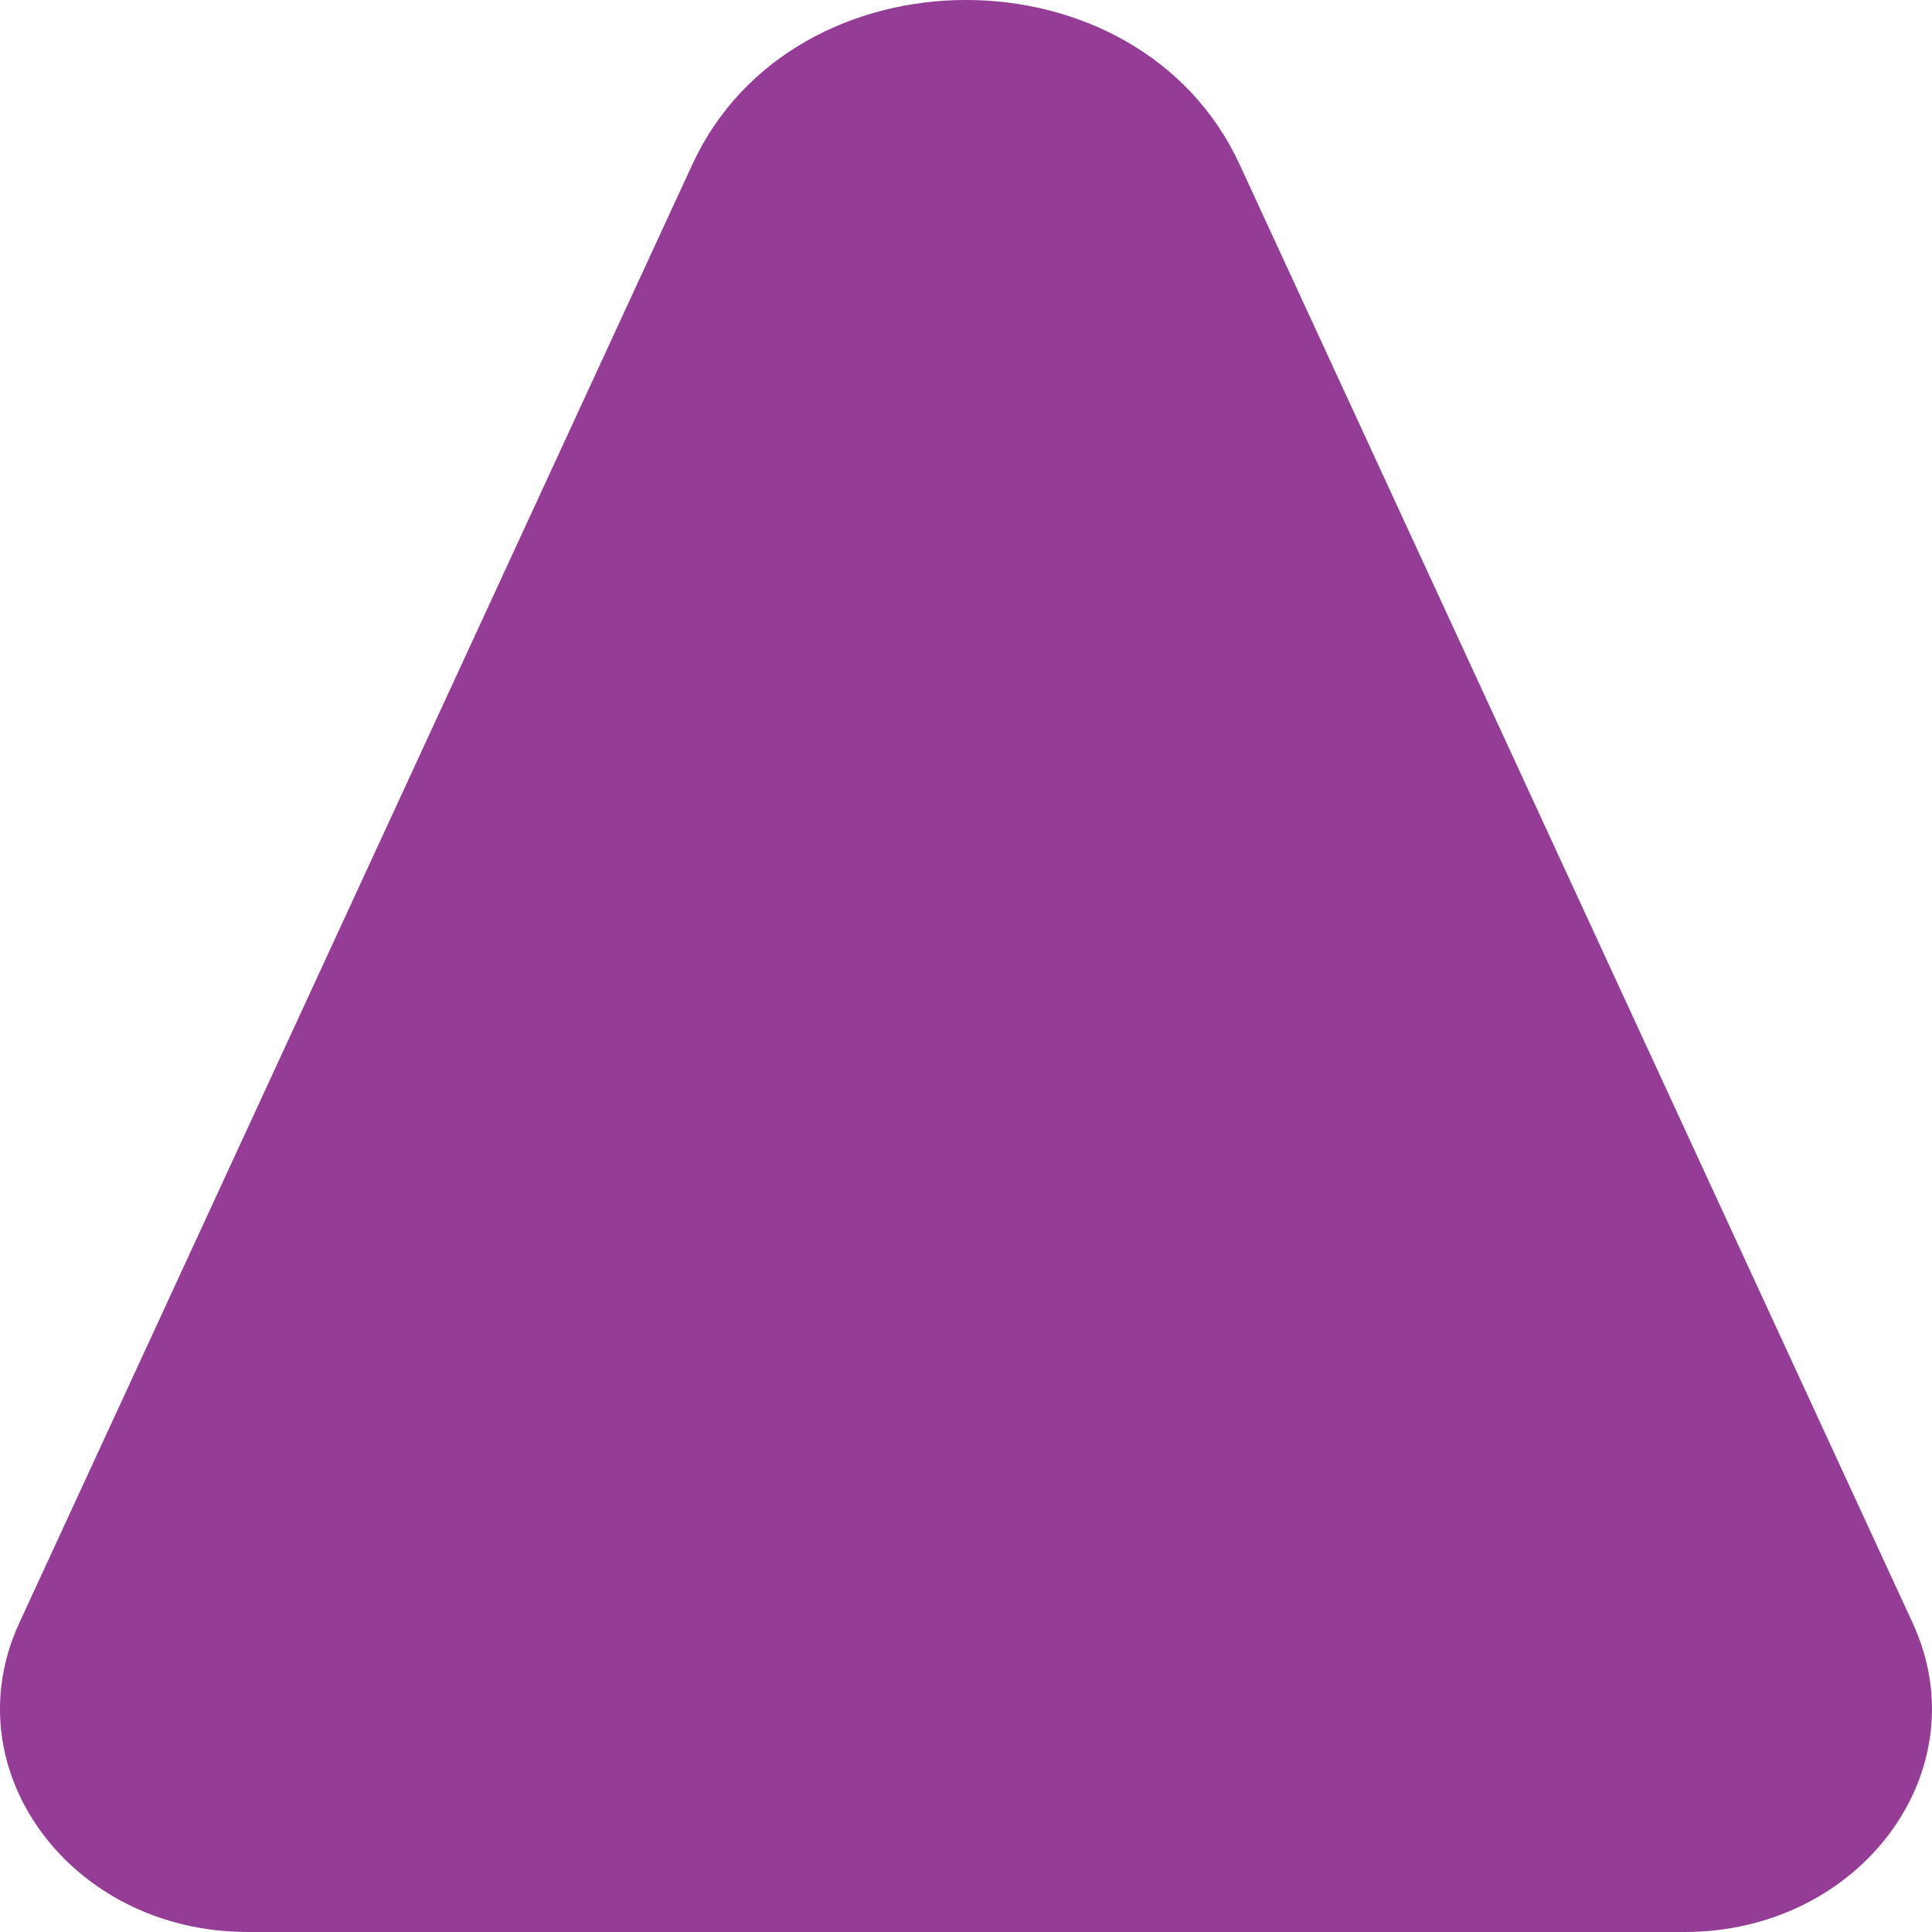 <svg xmlns="http://www.w3.org/2000/svg" id="Layer_2" data-name="Layer 2" viewBox="0 0 542.87 542.87"><defs><style>      .cls-1 {        fill: #953d96;      }    </style></defs><g id="Elements"><path class="cls-1" d="M69.53,542.87h403.8c49.56,0,83.18-45.51,64.12-86.8L348.32,46.21c-28.43-61.62-125.34-61.62-153.78,0L5.41,456.06c-19.06,41.3,14.56,86.8,64.12,86.8Z"></path></g></svg>